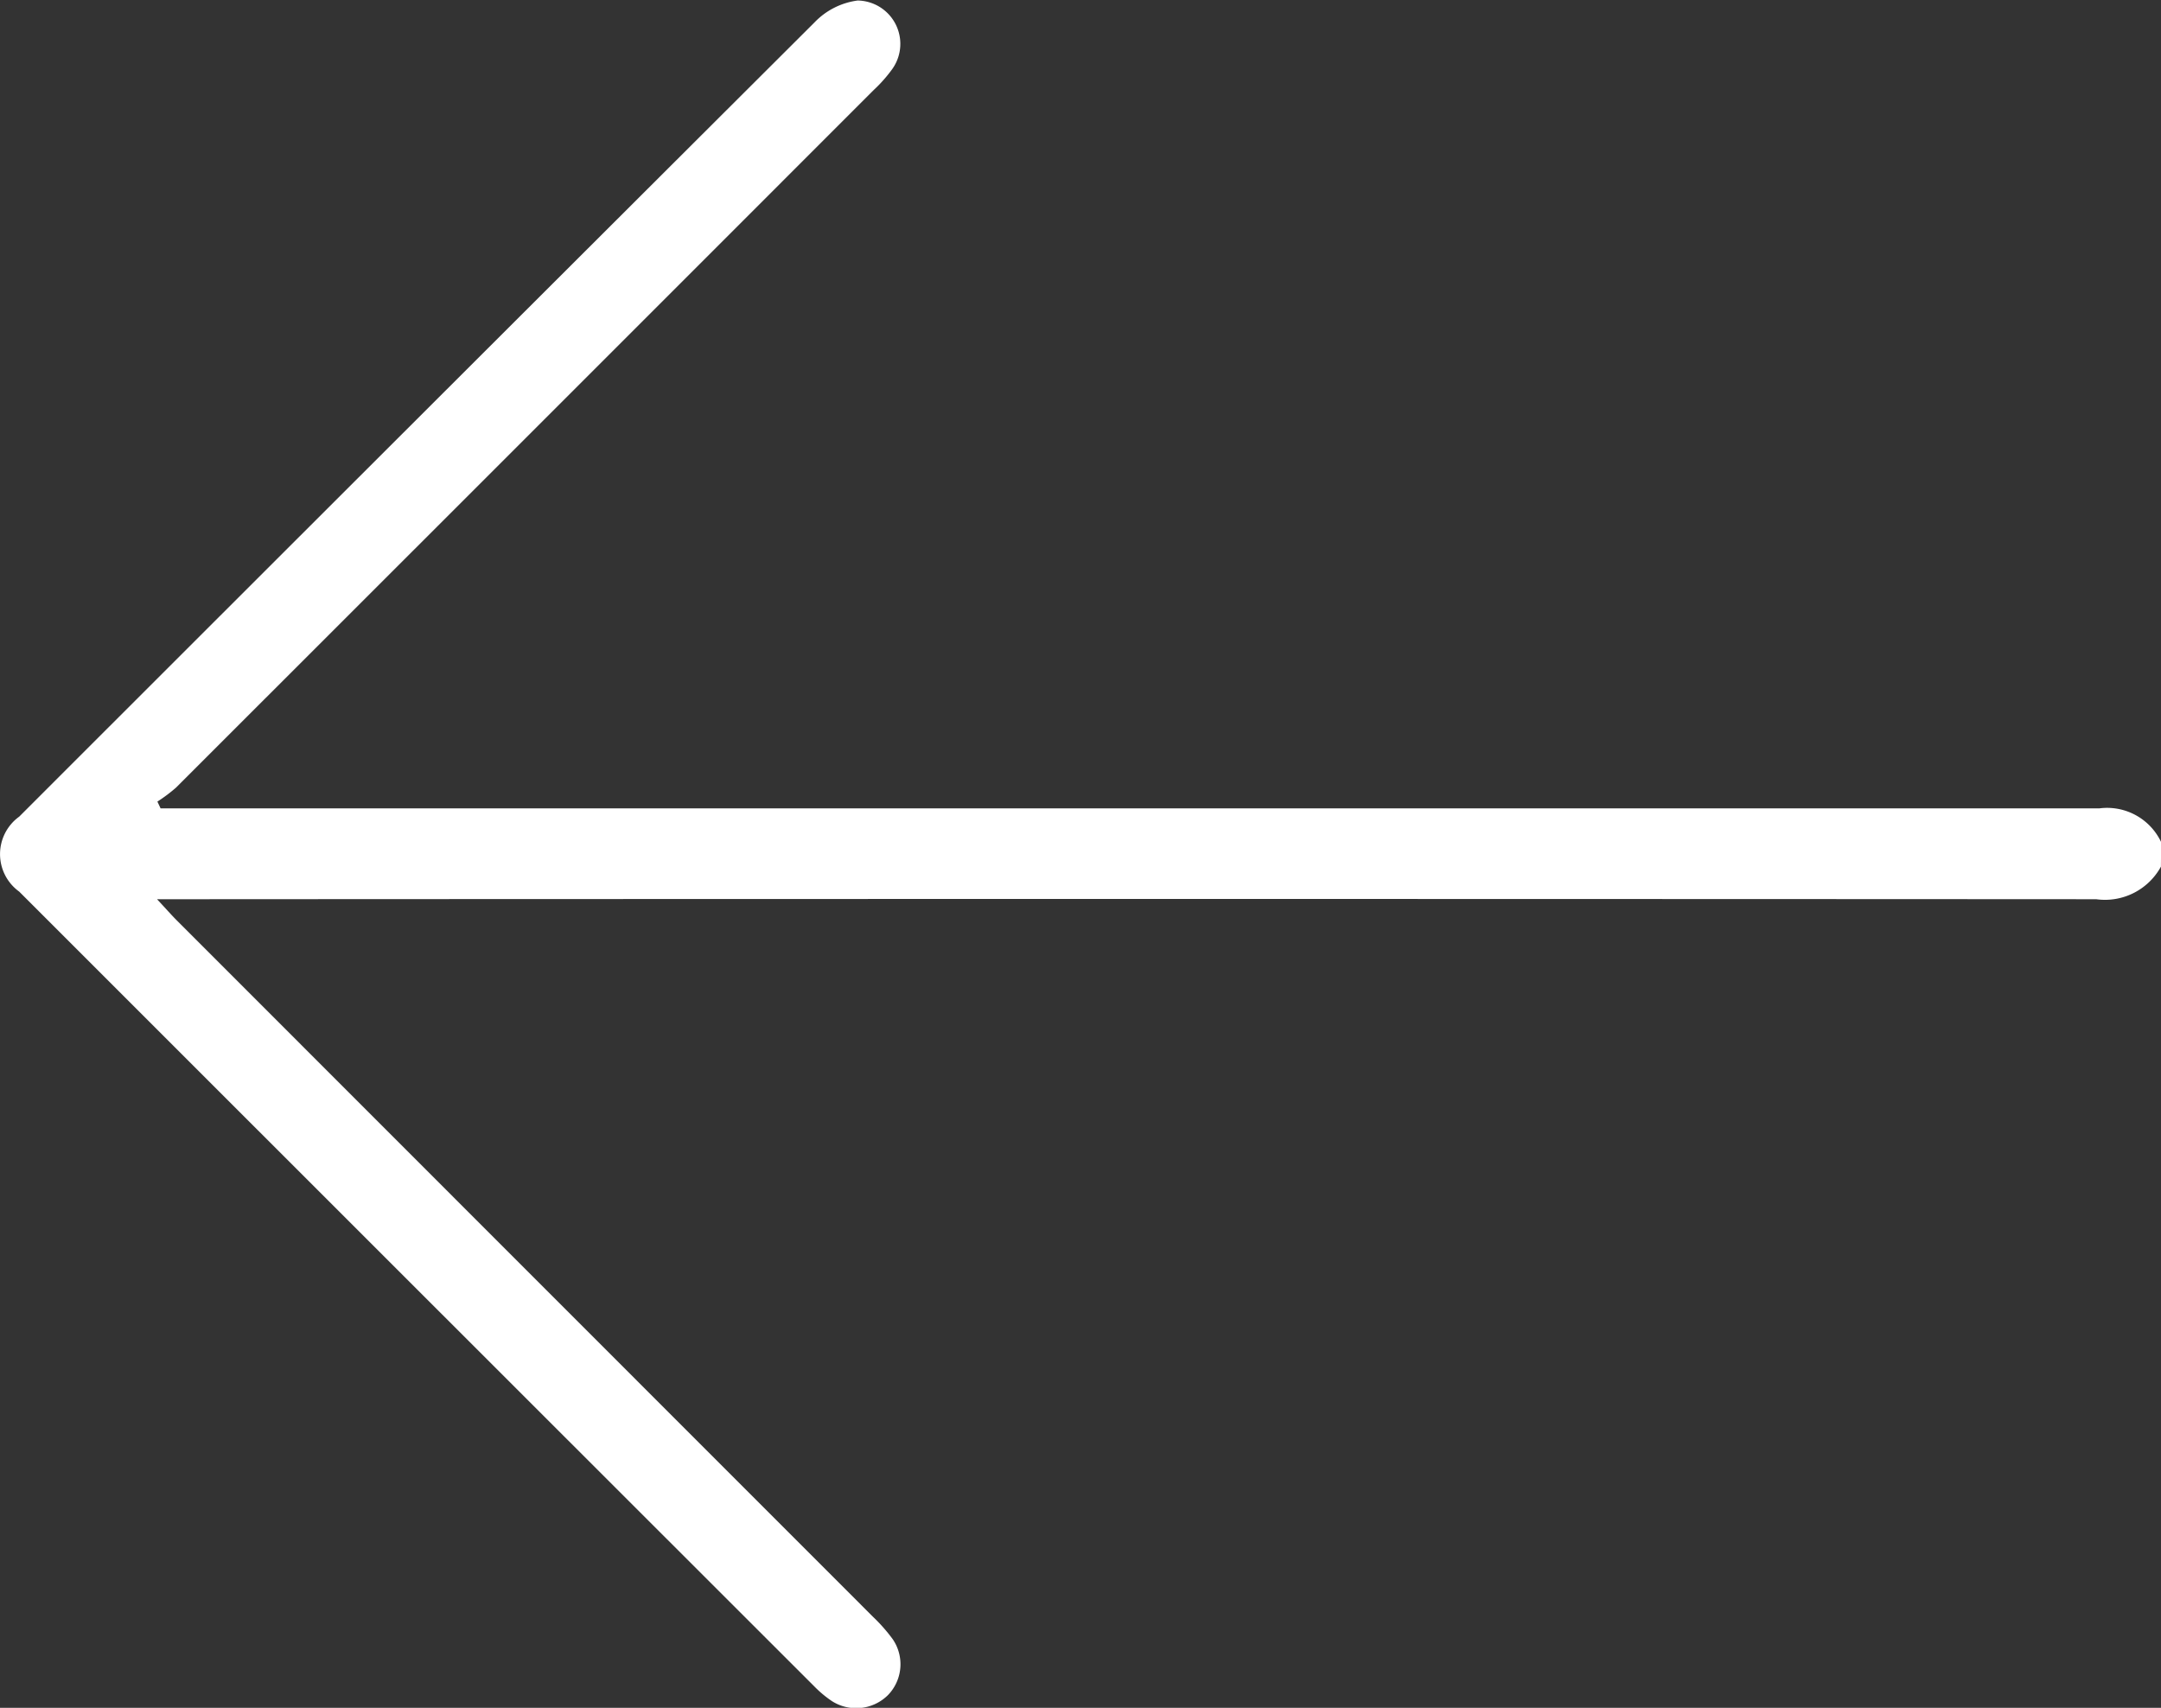 <svg xmlns="http://www.w3.org/2000/svg" width="29.258" height="23.123" viewBox="0 0 29.258 23.123">
  <rect x="0" y="0" width="29.258" height="23.123" fill="#333333" stroke="none"/>
  <path id="Tracciato_53" data-name="Tracciato 53" d="M1033.809,399.829a.864.864,0,0,1-.877.441q-12.907-.007-25.814,0h-.44c.122.13.192.211.268.287q4.714,4.716,9.428,9.431a2.28,2.28,0,0,1,.264.3.6.6,0,0,1-.065.759.611.611,0,0,1-.758.08,1.519,1.519,0,0,1-.239-.2q-5.383-5.379-10.764-10.76a.626.626,0,0,1,0-1.015q5.381-5.381,10.769-10.755a.986.986,0,0,1,.583-.295.587.587,0,0,1,.464.934,1.924,1.924,0,0,1-.245.276q-4.724,4.726-9.45,9.449a2.132,2.132,0,0,1-.25.187l.043.092h10.331c5.1,0,10.508,0,15.918,0a.809.809,0,0,1,.837.457Z" transform="translate(-1004.552 -388.095)" fill="#fff"/>
</svg>
